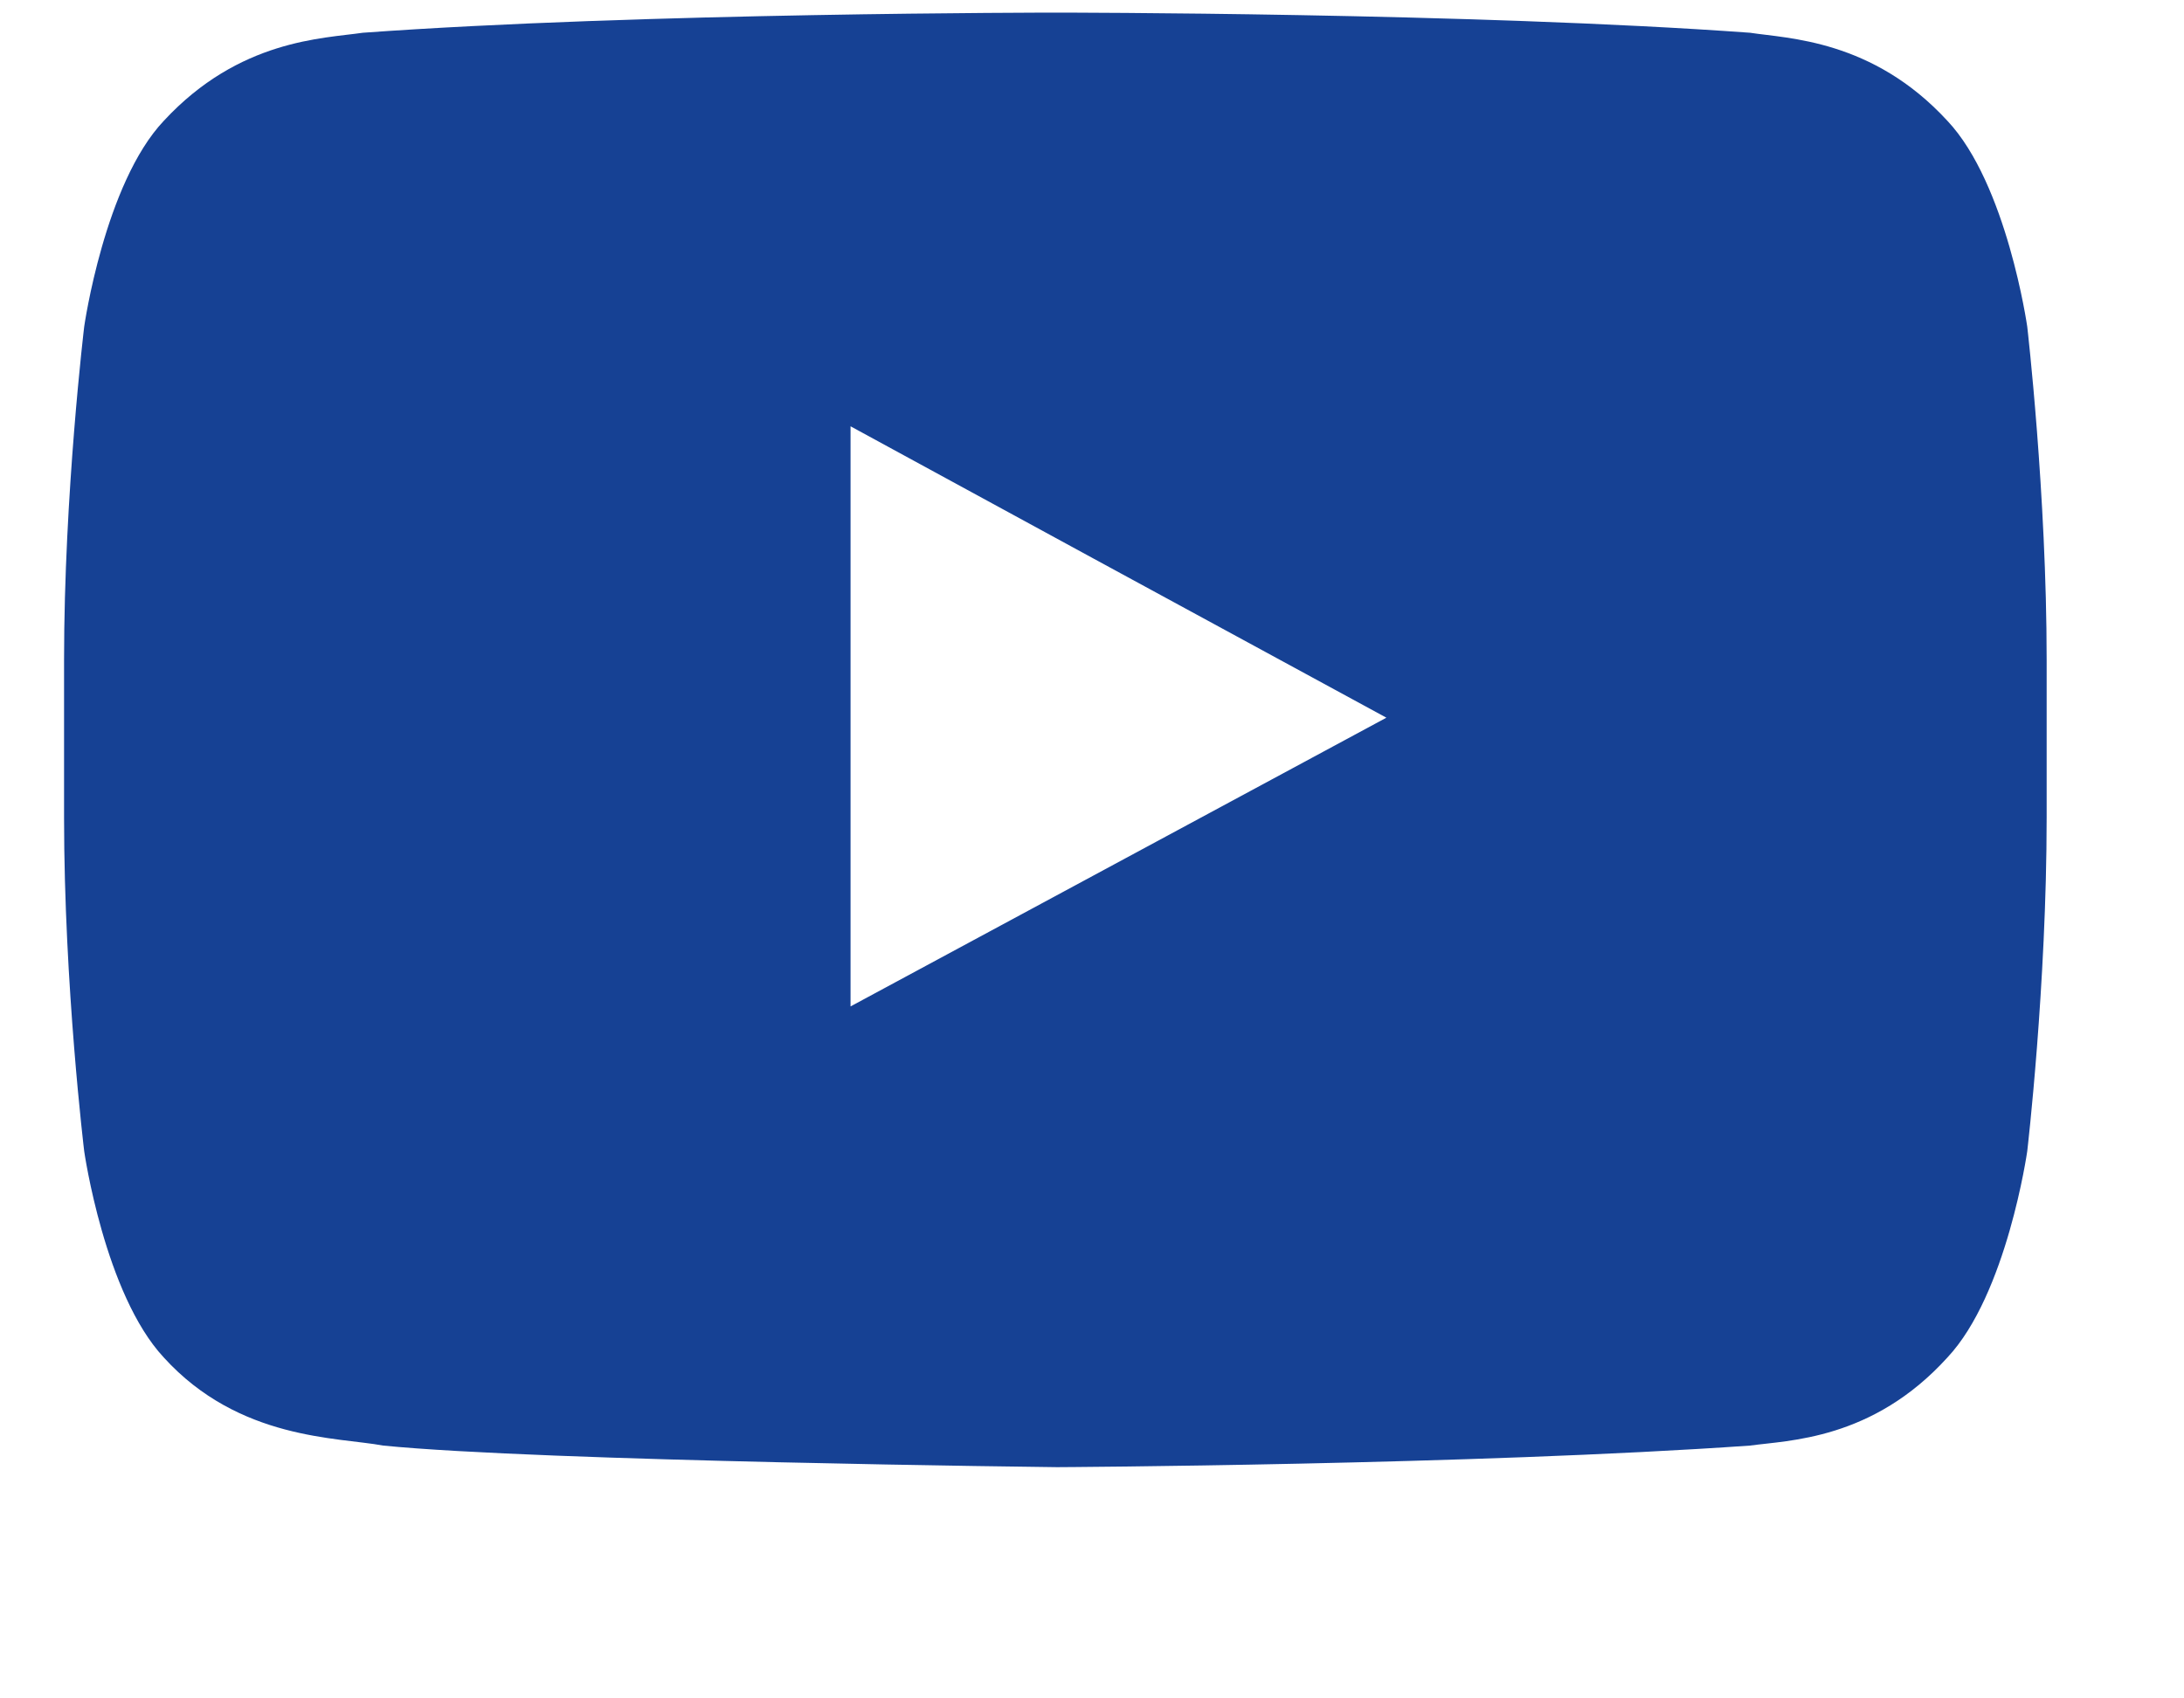 <svg width="9" height="7" viewBox="0 0 9 7" fill="none" xmlns="http://www.w3.org/2000/svg">
<path d="M5.715 2.957L3.505 4.148V1.757L4.506 2.302L5.715 2.959V2.957ZM8.354 1.346C8.354 1.346 8.27 0.758 8.025 0.498C7.716 0.162 7.366 0.159 7.212 0.135C6.07 0.052 4.356 0.052 4.356 0.052H4.347C4.347 0.052 2.638 0.052 1.495 0.135C1.332 0.159 0.986 0.162 0.675 0.498C0.431 0.756 0.347 1.346 0.347 1.346C0.347 1.346 0.264 2.036 0.264 2.719V3.37C0.264 4.062 0.347 4.745 0.347 4.745C0.347 4.745 0.431 5.333 0.675 5.595C0.985 5.936 1.392 5.923 1.579 5.958C2.231 6.023 4.356 6.047 4.356 6.047C4.356 6.047 6.07 6.038 7.212 5.958C7.368 5.936 7.716 5.936 8.025 5.595C8.27 5.334 8.354 4.745 8.354 4.745C8.354 4.745 8.434 4.062 8.434 3.37V2.719C8.434 2.036 8.354 1.346 8.354 1.346Z" fill="#164194"/>
</svg>
